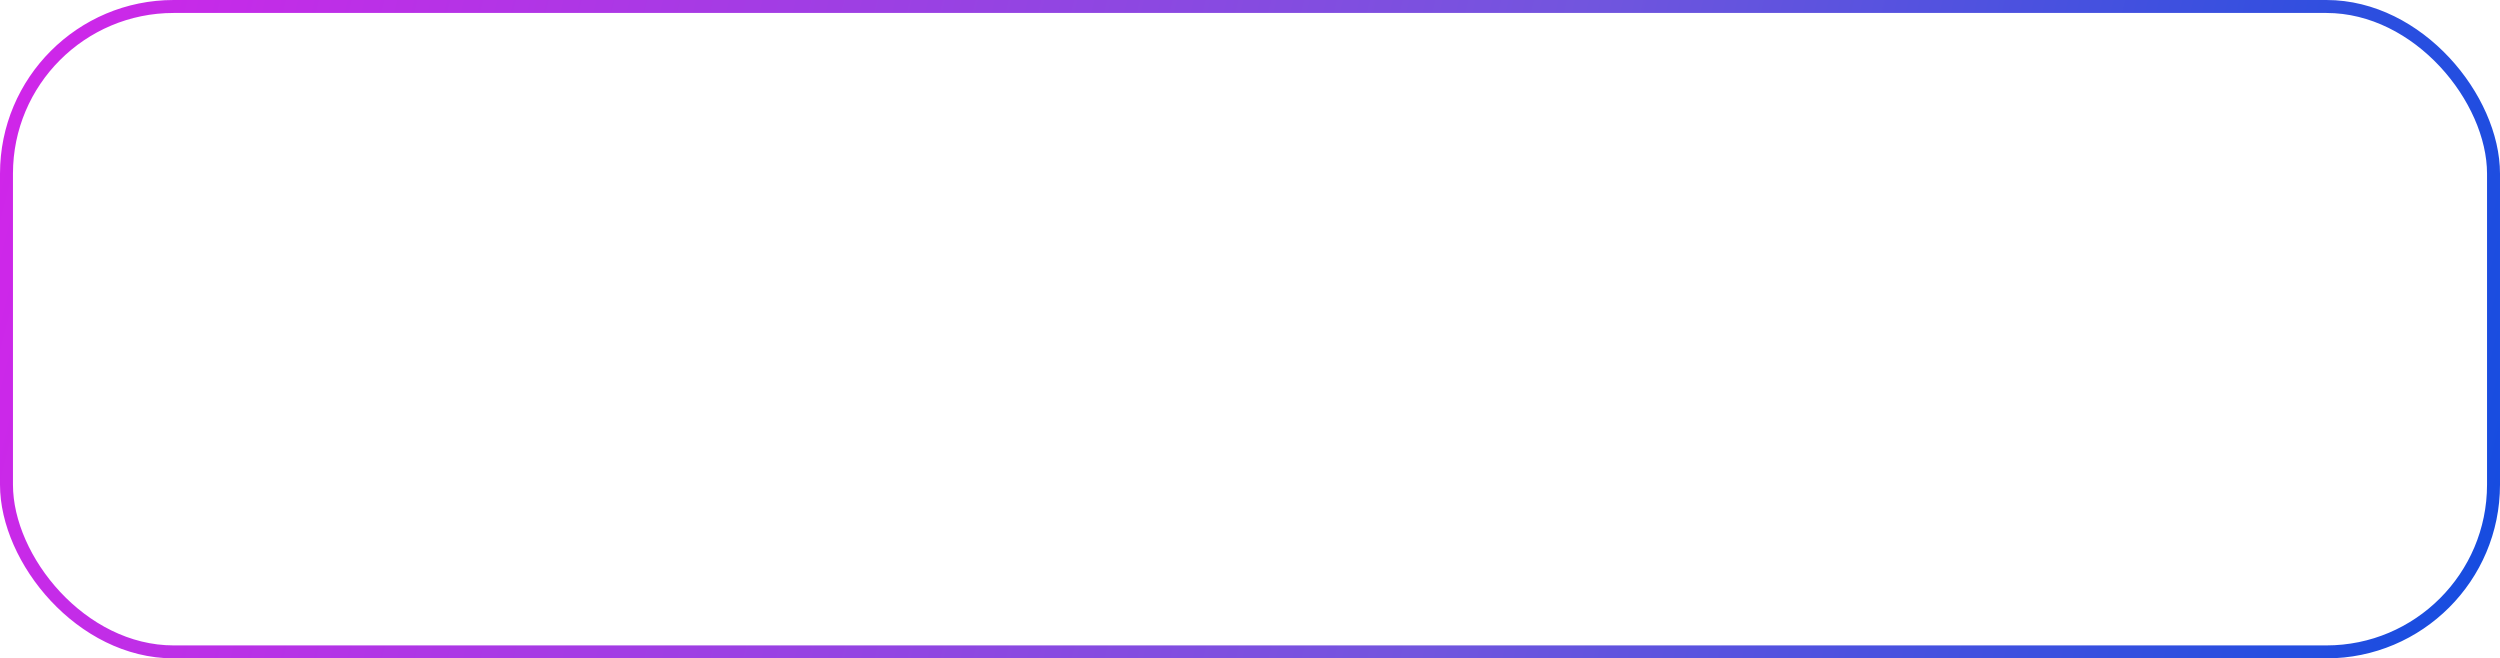 <?xml version="1.0" encoding="UTF-8"?> <svg xmlns="http://www.w3.org/2000/svg" width="1929" height="508" viewBox="0 0 1929 508" fill="none"> <rect x="5" y="5" width="1919" height="498" rx="129" stroke="url(#paint0_linear_95_4)" stroke-width="10"></rect> <defs> <linearGradient id="paint0_linear_95_4" x1="-75" y1="0" x2="1929" y2="508" gradientUnits="userSpaceOnUse"> <stop offset="0.002" stop-color="#D722EA"></stop> <stop offset="0.608" stop-color="#7255DE"></stop> <stop offset="1" stop-color="#134CE0"></stop> </linearGradient> </defs> </svg> 